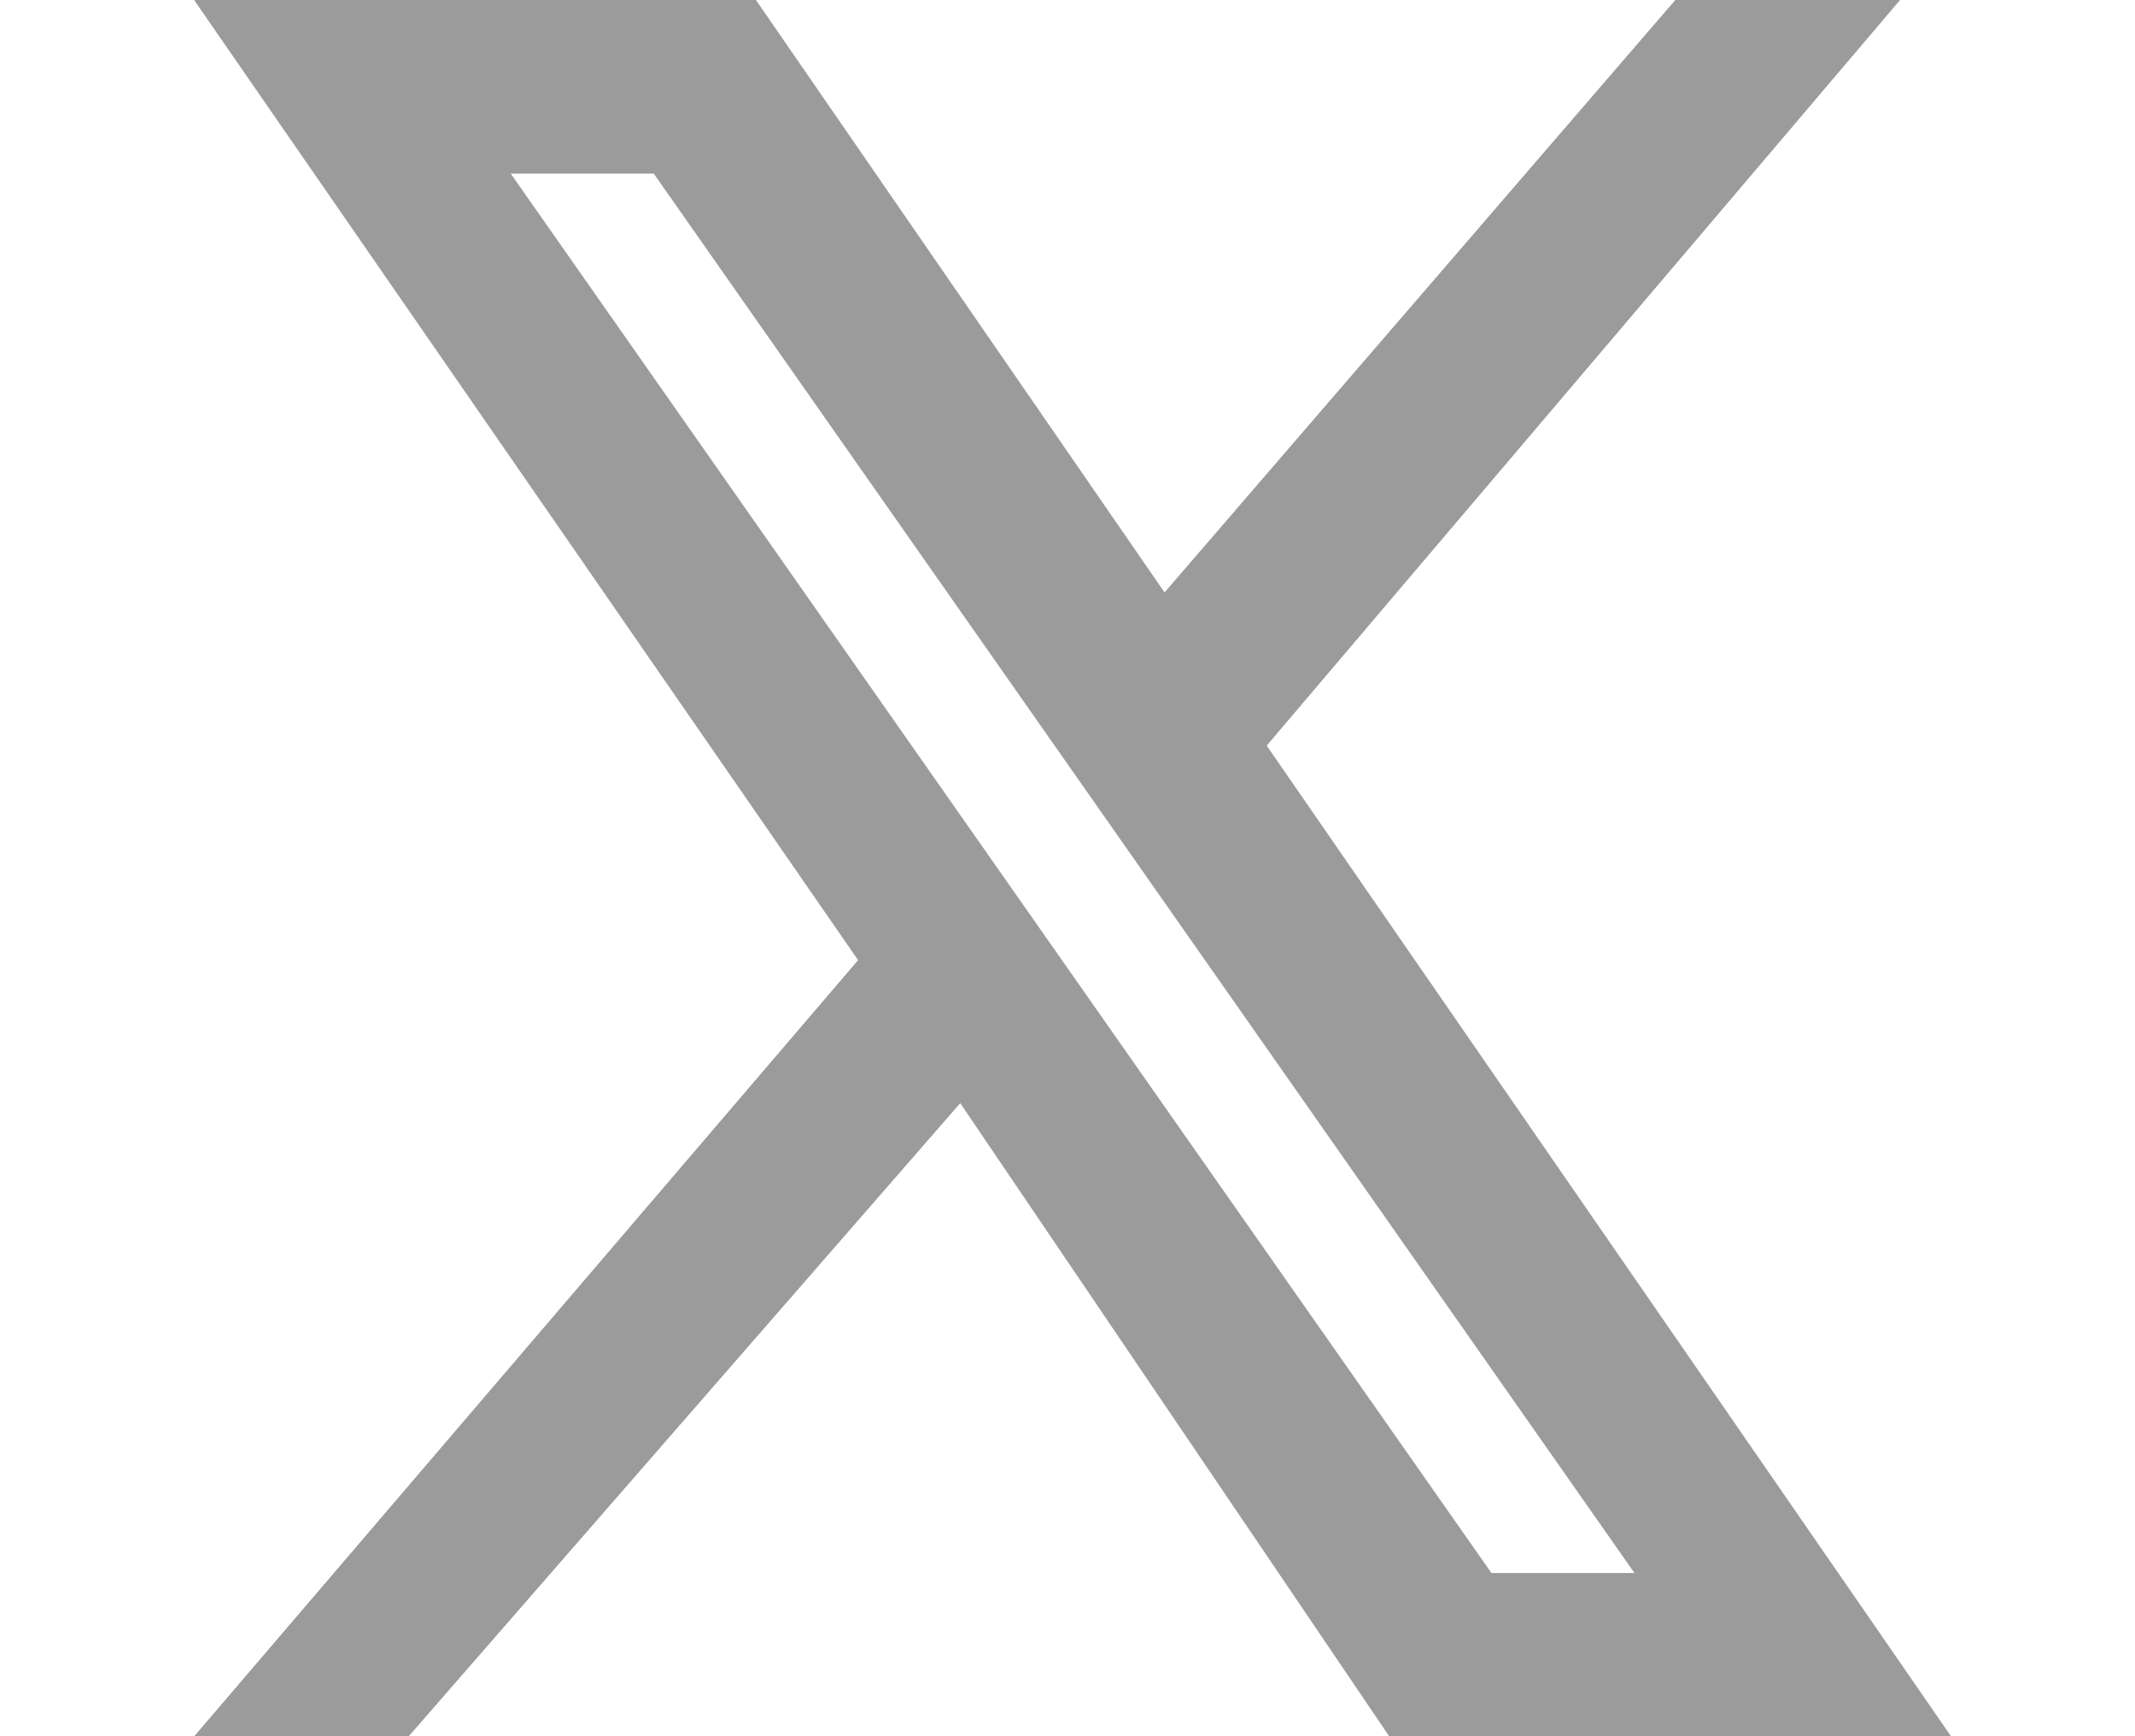 <?xml version="1.0" encoding="utf-8"?>
<!-- Generator: Adobe Illustrator 28.1.0, SVG Export Plug-In . SVG Version: 6.00 Build 0)  -->
<svg version="1.1" id="_レイヤー_2" xmlns="http://www.w3.org/2000/svg" xmlns:xlink="http://www.w3.org/1999/xlink" x="0px"
	 y="0px" viewBox="0 0 20.9 17" style="enable-background:new 0 0 20.9 17;" xml:space="preserve">
<style type="text/css">
	.st0{fill:#9B9B9B;}
</style>
<g>
	<path class="st0" d="M12,7.3l6-6.9h-1.4l-5.2,6l-4.1-6H2.5l6.3,9.1l-6.3,7.3h1.4l5.5-6.4l4.4,6.4h4.8L12,7.3L12,7.3z M10.1,9.5
		L9.5,8.6L4.4,1.4h2.2l4.1,5.8l0.6,0.9l5.3,7.6h-2.2L10.1,9.5L10.1,9.5z"/>
	<path class="st0" d="M19.1,17h-5.5l-4.2-6.2L4,17H1.9l6.5-7.6L1.9,0h5.5l4,5.8l5-5.8h2.2l-6.2,7.3L19.1,17z M13.9,16.4H18l-6.3-9.2
		l5.7-6.6h-0.6l-5.4,6.2L7.1,0.6H3l6.1,8.9l-6,7h0.6l5.6-6.6L13.9,16.4z M17.2,16h-2.9l-0.1-0.1L3.9,1.1h2.9L17.2,16z M14.6,15.4H16
		L6.4,1.7H5L14.6,15.4z"/>
</g>
</svg>

